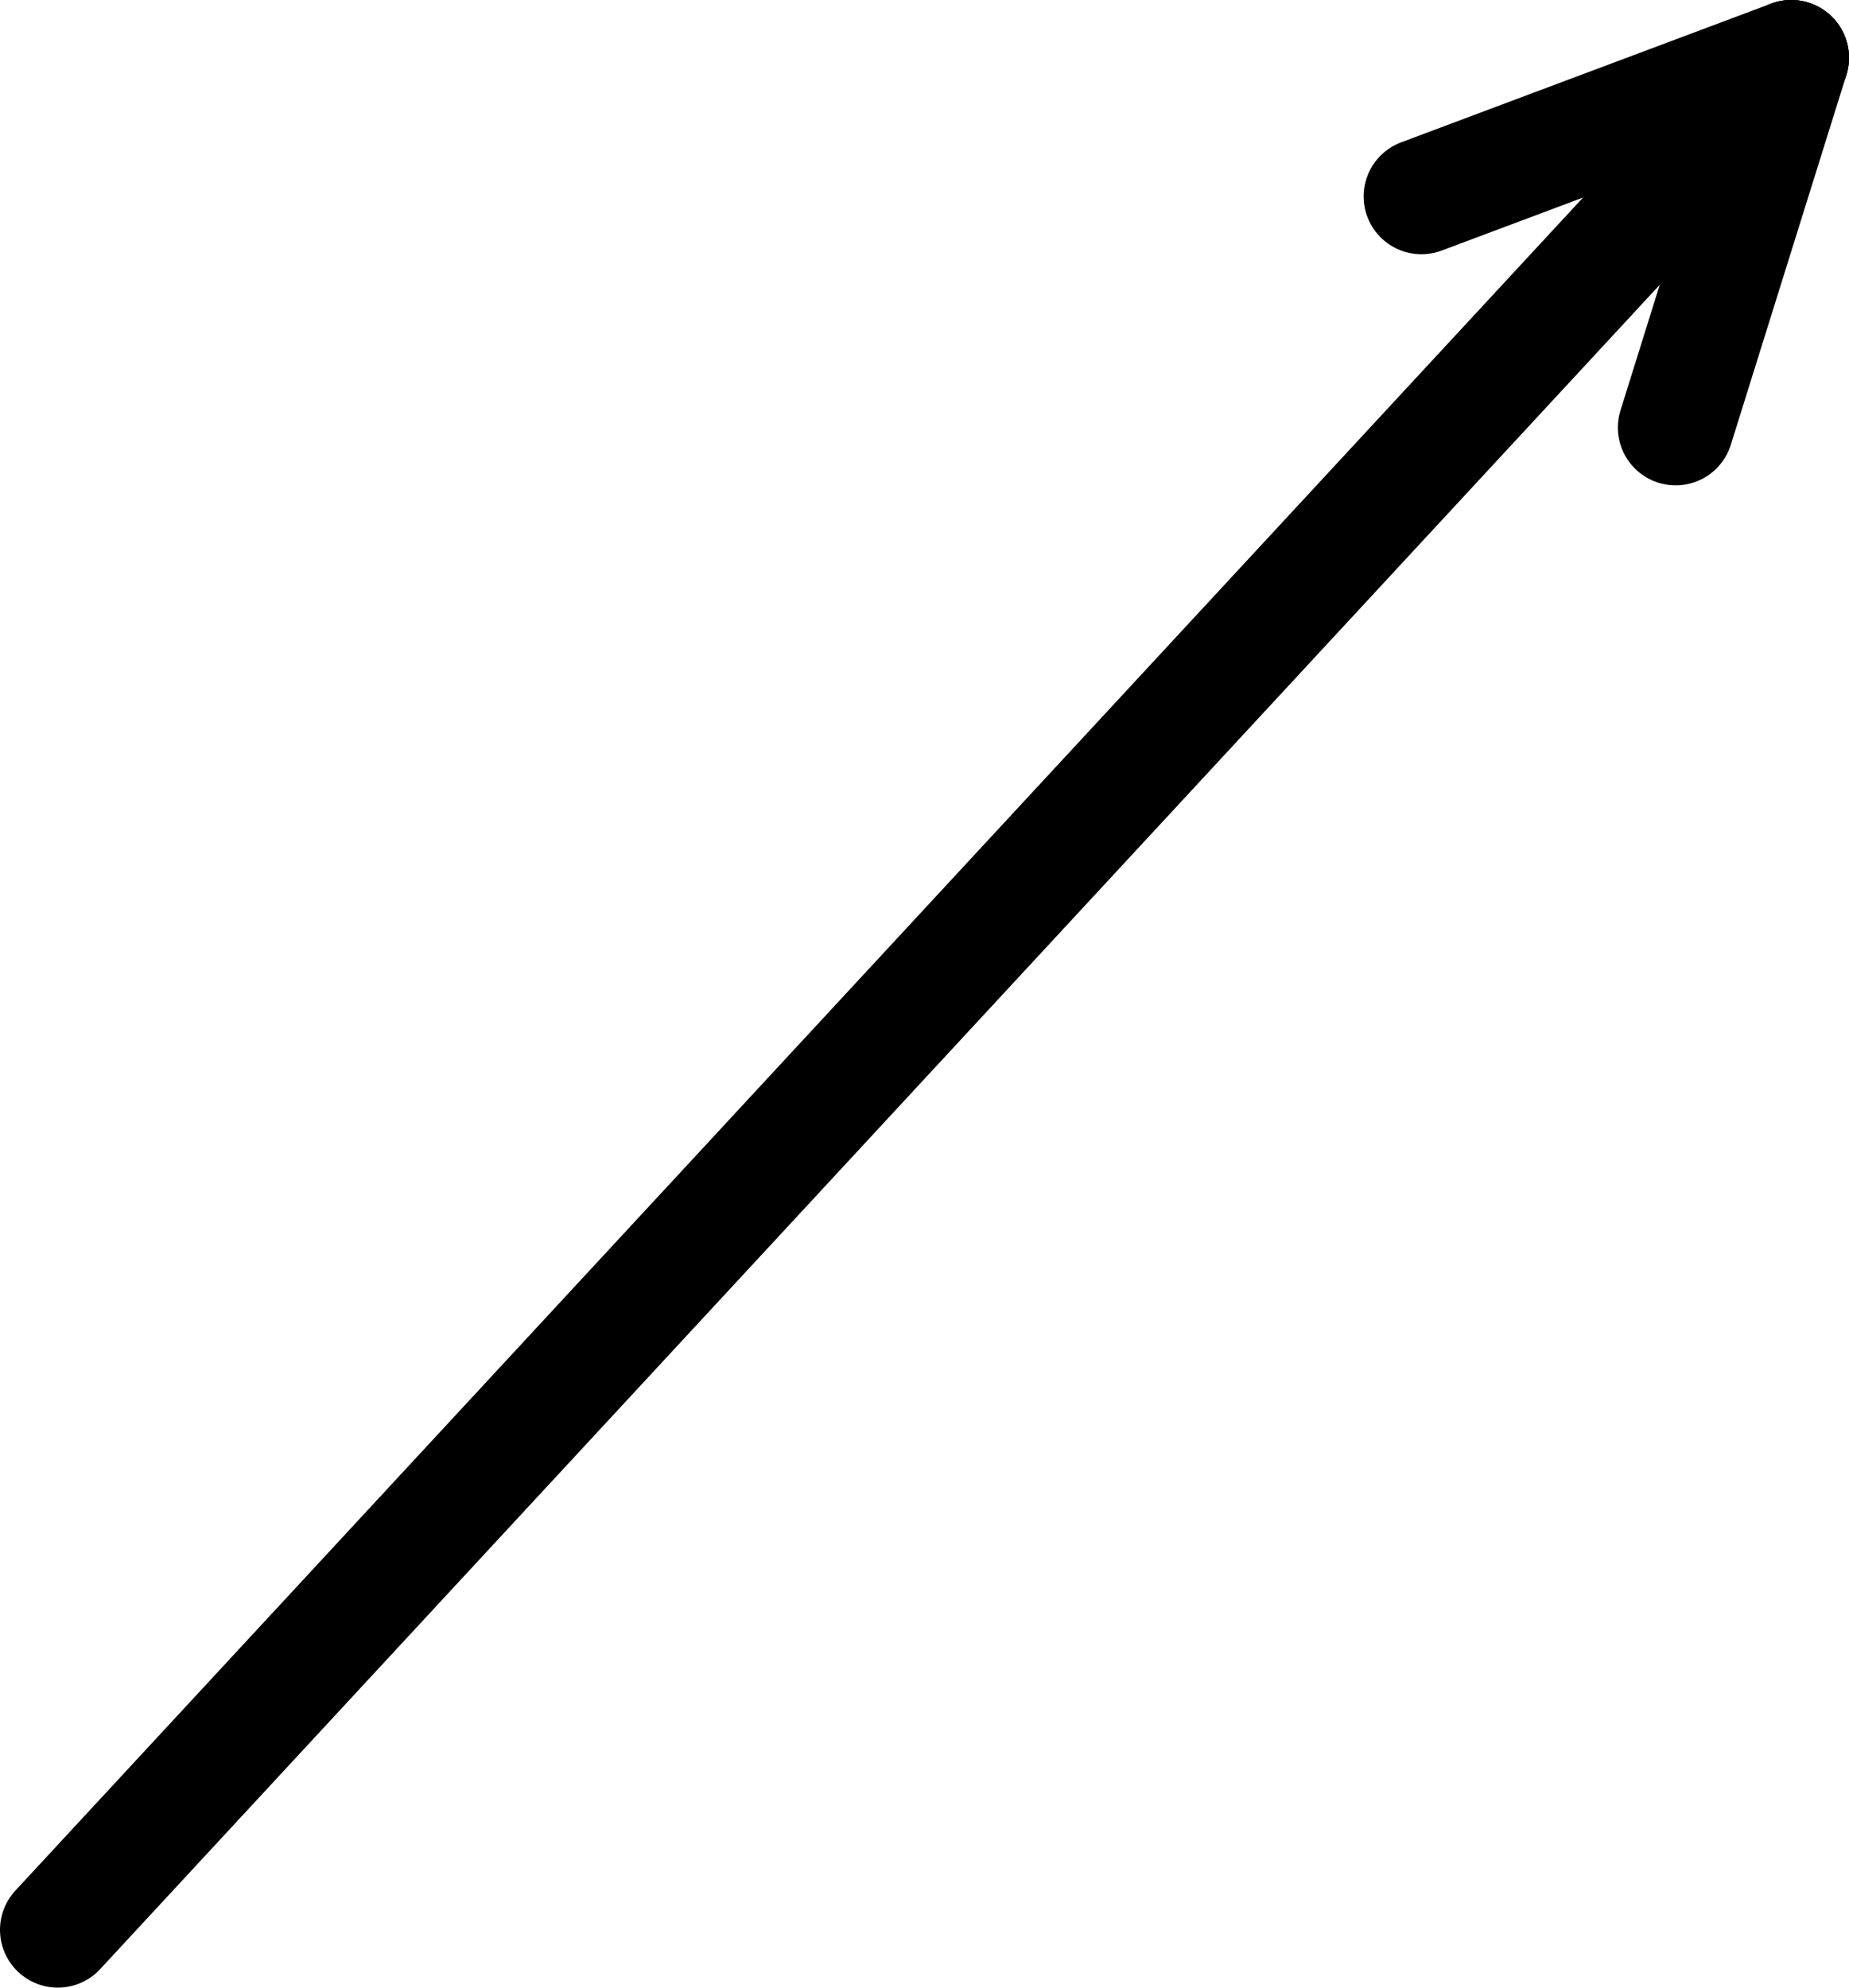 <svg xmlns="http://www.w3.org/2000/svg" viewBox="0 0 80 86"><defs><style>.cls-1{fill:none;stroke:#000;stroke-linecap:round;stroke-linejoin:round;stroke-width:5px;}</style></defs><g id="レイヤー_2" data-name="レイヤー 2"><g id="レイヤー_1-2" data-name="レイヤー 1"><line class="cls-1" x1="2.5" y1="83.5" x2="77.5" y2="2.5"/><line class="cls-1" x1="61.5" y1="8.5" x2="77.5" y2="2.5"/><line class="cls-1" x1="72.5" y1="18.5" x2="77.5" y2="2.5"/></g></g></svg>